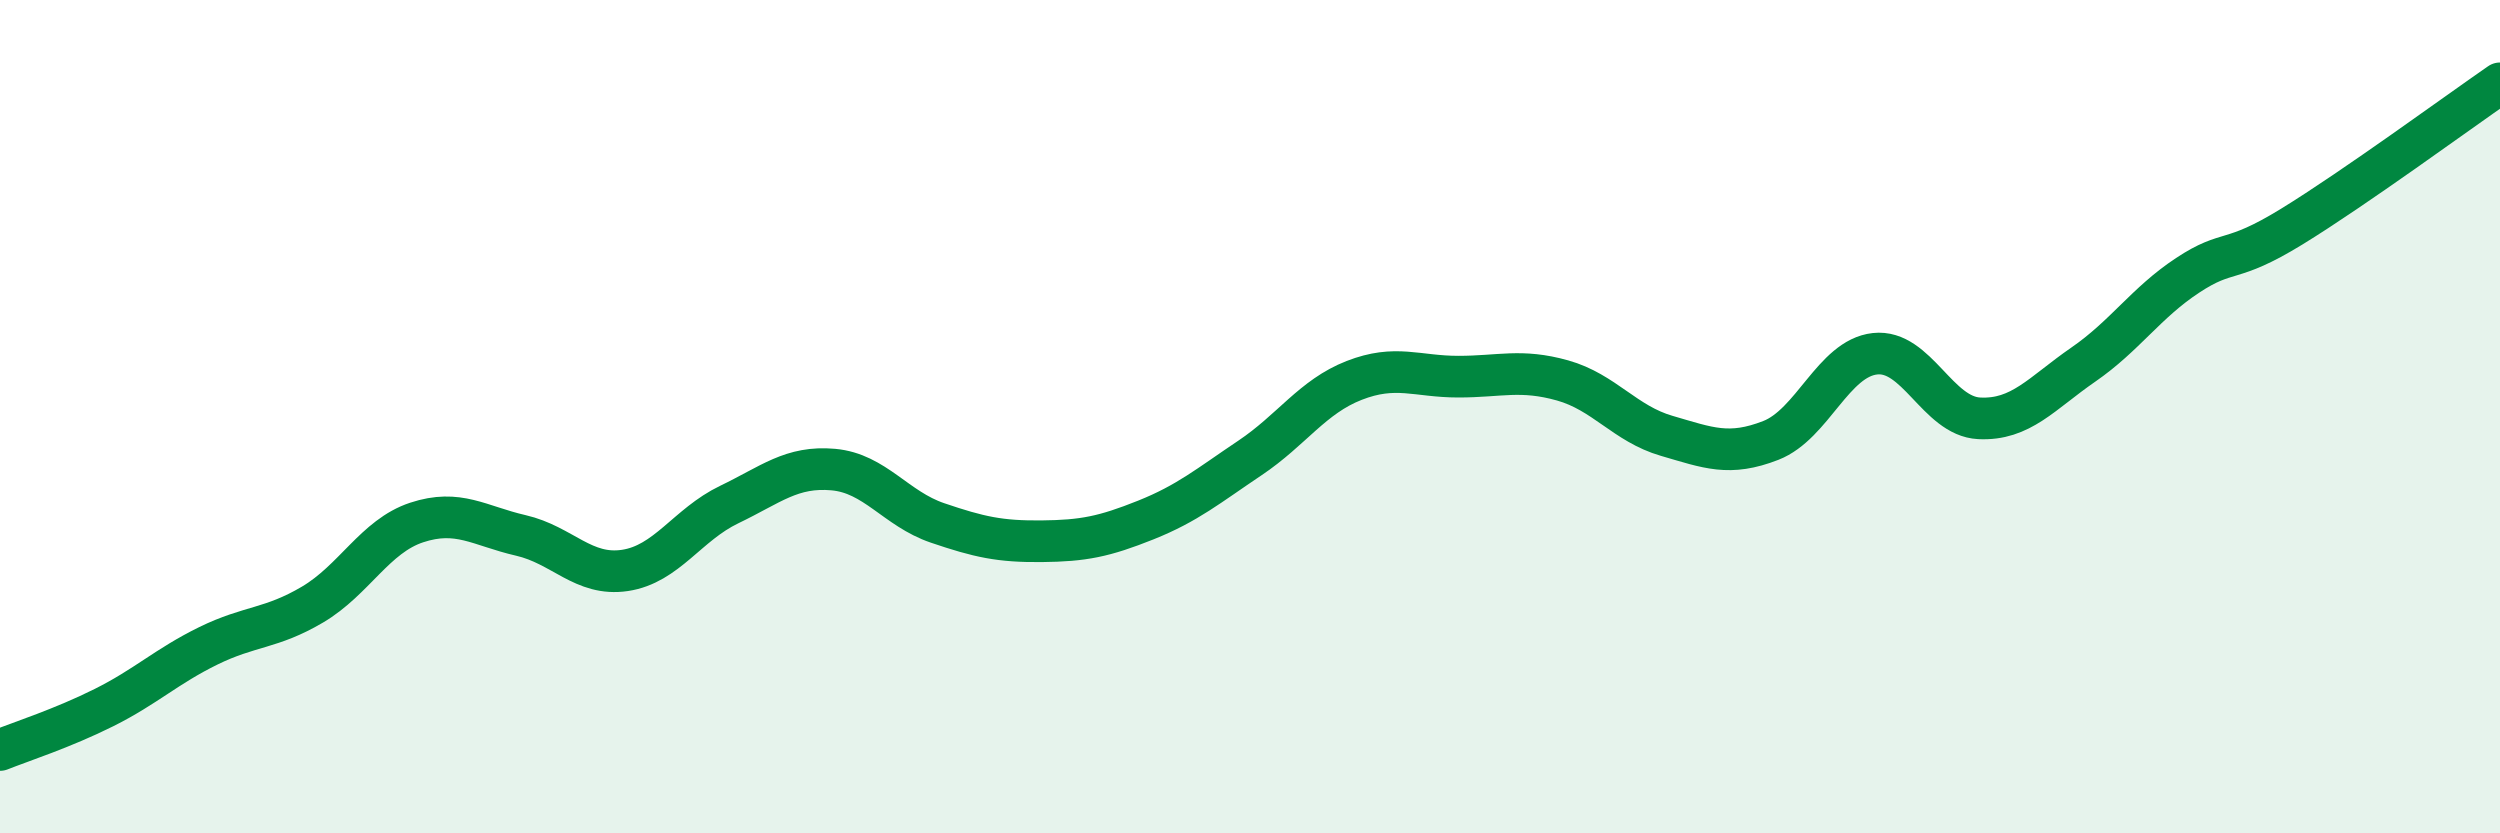 
    <svg width="60" height="20" viewBox="0 0 60 20" xmlns="http://www.w3.org/2000/svg">
      <path
        d="M 0,18 C 0.5,17.8 1.5,17.48 2.5,16.98 C 3.5,16.48 4,15.99 5,15.5 C 6,15.01 6.5,15.1 7.5,14.51 C 8.5,13.92 9,12.87 10,12.54 C 11,12.21 11.5,12.62 12.5,12.85 C 13.5,13.08 14,13.84 15,13.69 C 16,13.54 16.5,12.59 17.5,12.11 C 18.5,11.63 19,11.18 20,11.27 C 21,11.36 21.5,12.21 22.5,12.55 C 23.5,12.89 24,13 25,12.99 C 26,12.98 26.5,12.88 27.5,12.48 C 28.5,12.08 29,11.66 30,10.99 C 31,10.32 31.5,9.52 32.5,9.13 C 33.5,8.74 34,9.04 35,9.04 C 36,9.04 36.5,8.85 37.5,9.13 C 38.5,9.41 39,10.17 40,10.46 C 41,10.75 41.5,10.96 42.5,10.57 C 43.5,10.18 44,8.6 45,8.49 C 46,8.38 46.5,9.99 47.5,10.04 C 48.5,10.09 49,9.44 50,8.75 C 51,8.06 51.5,7.27 52.5,6.61 C 53.5,5.95 53.5,6.36 55,5.44 C 56.5,4.52 59,2.69 60,2L60 20L0 20Z"
        fill="#008740"
        opacity="0.1"
        stroke-linecap="round"
        stroke-linejoin="round"
      />
      <path
        d="M 0,18 C 0.5,17.8 1.5,17.48 2.5,16.98 C 3.5,16.48 4,15.99 5,15.5 C 6,15.01 6.5,15.1 7.5,14.51 C 8.5,13.92 9,12.87 10,12.54 C 11,12.21 11.5,12.62 12.5,12.85 C 13.5,13.08 14,13.84 15,13.69 C 16,13.54 16.5,12.59 17.5,12.11 C 18.5,11.63 19,11.18 20,11.27 C 21,11.36 21.5,12.21 22.5,12.55 C 23.5,12.89 24,13 25,12.99 C 26,12.98 26.5,12.88 27.5,12.48 C 28.5,12.08 29,11.66 30,10.99 C 31,10.32 31.5,9.52 32.5,9.13 C 33.5,8.74 34,9.04 35,9.04 C 36,9.04 36.5,8.85 37.5,9.13 C 38.5,9.41 39,10.17 40,10.46 C 41,10.75 41.5,10.96 42.5,10.57 C 43.5,10.18 44,8.6 45,8.49 C 46,8.38 46.5,9.99 47.5,10.04 C 48.5,10.09 49,9.44 50,8.75 C 51,8.06 51.5,7.27 52.5,6.61 C 53.5,5.95 53.5,6.36 55,5.44 C 56.5,4.52 59,2.69 60,2"
        stroke="#008740"
        stroke-width="1"
        fill="none"
        stroke-linecap="round"
        stroke-linejoin="round"
      />
    </svg>
  